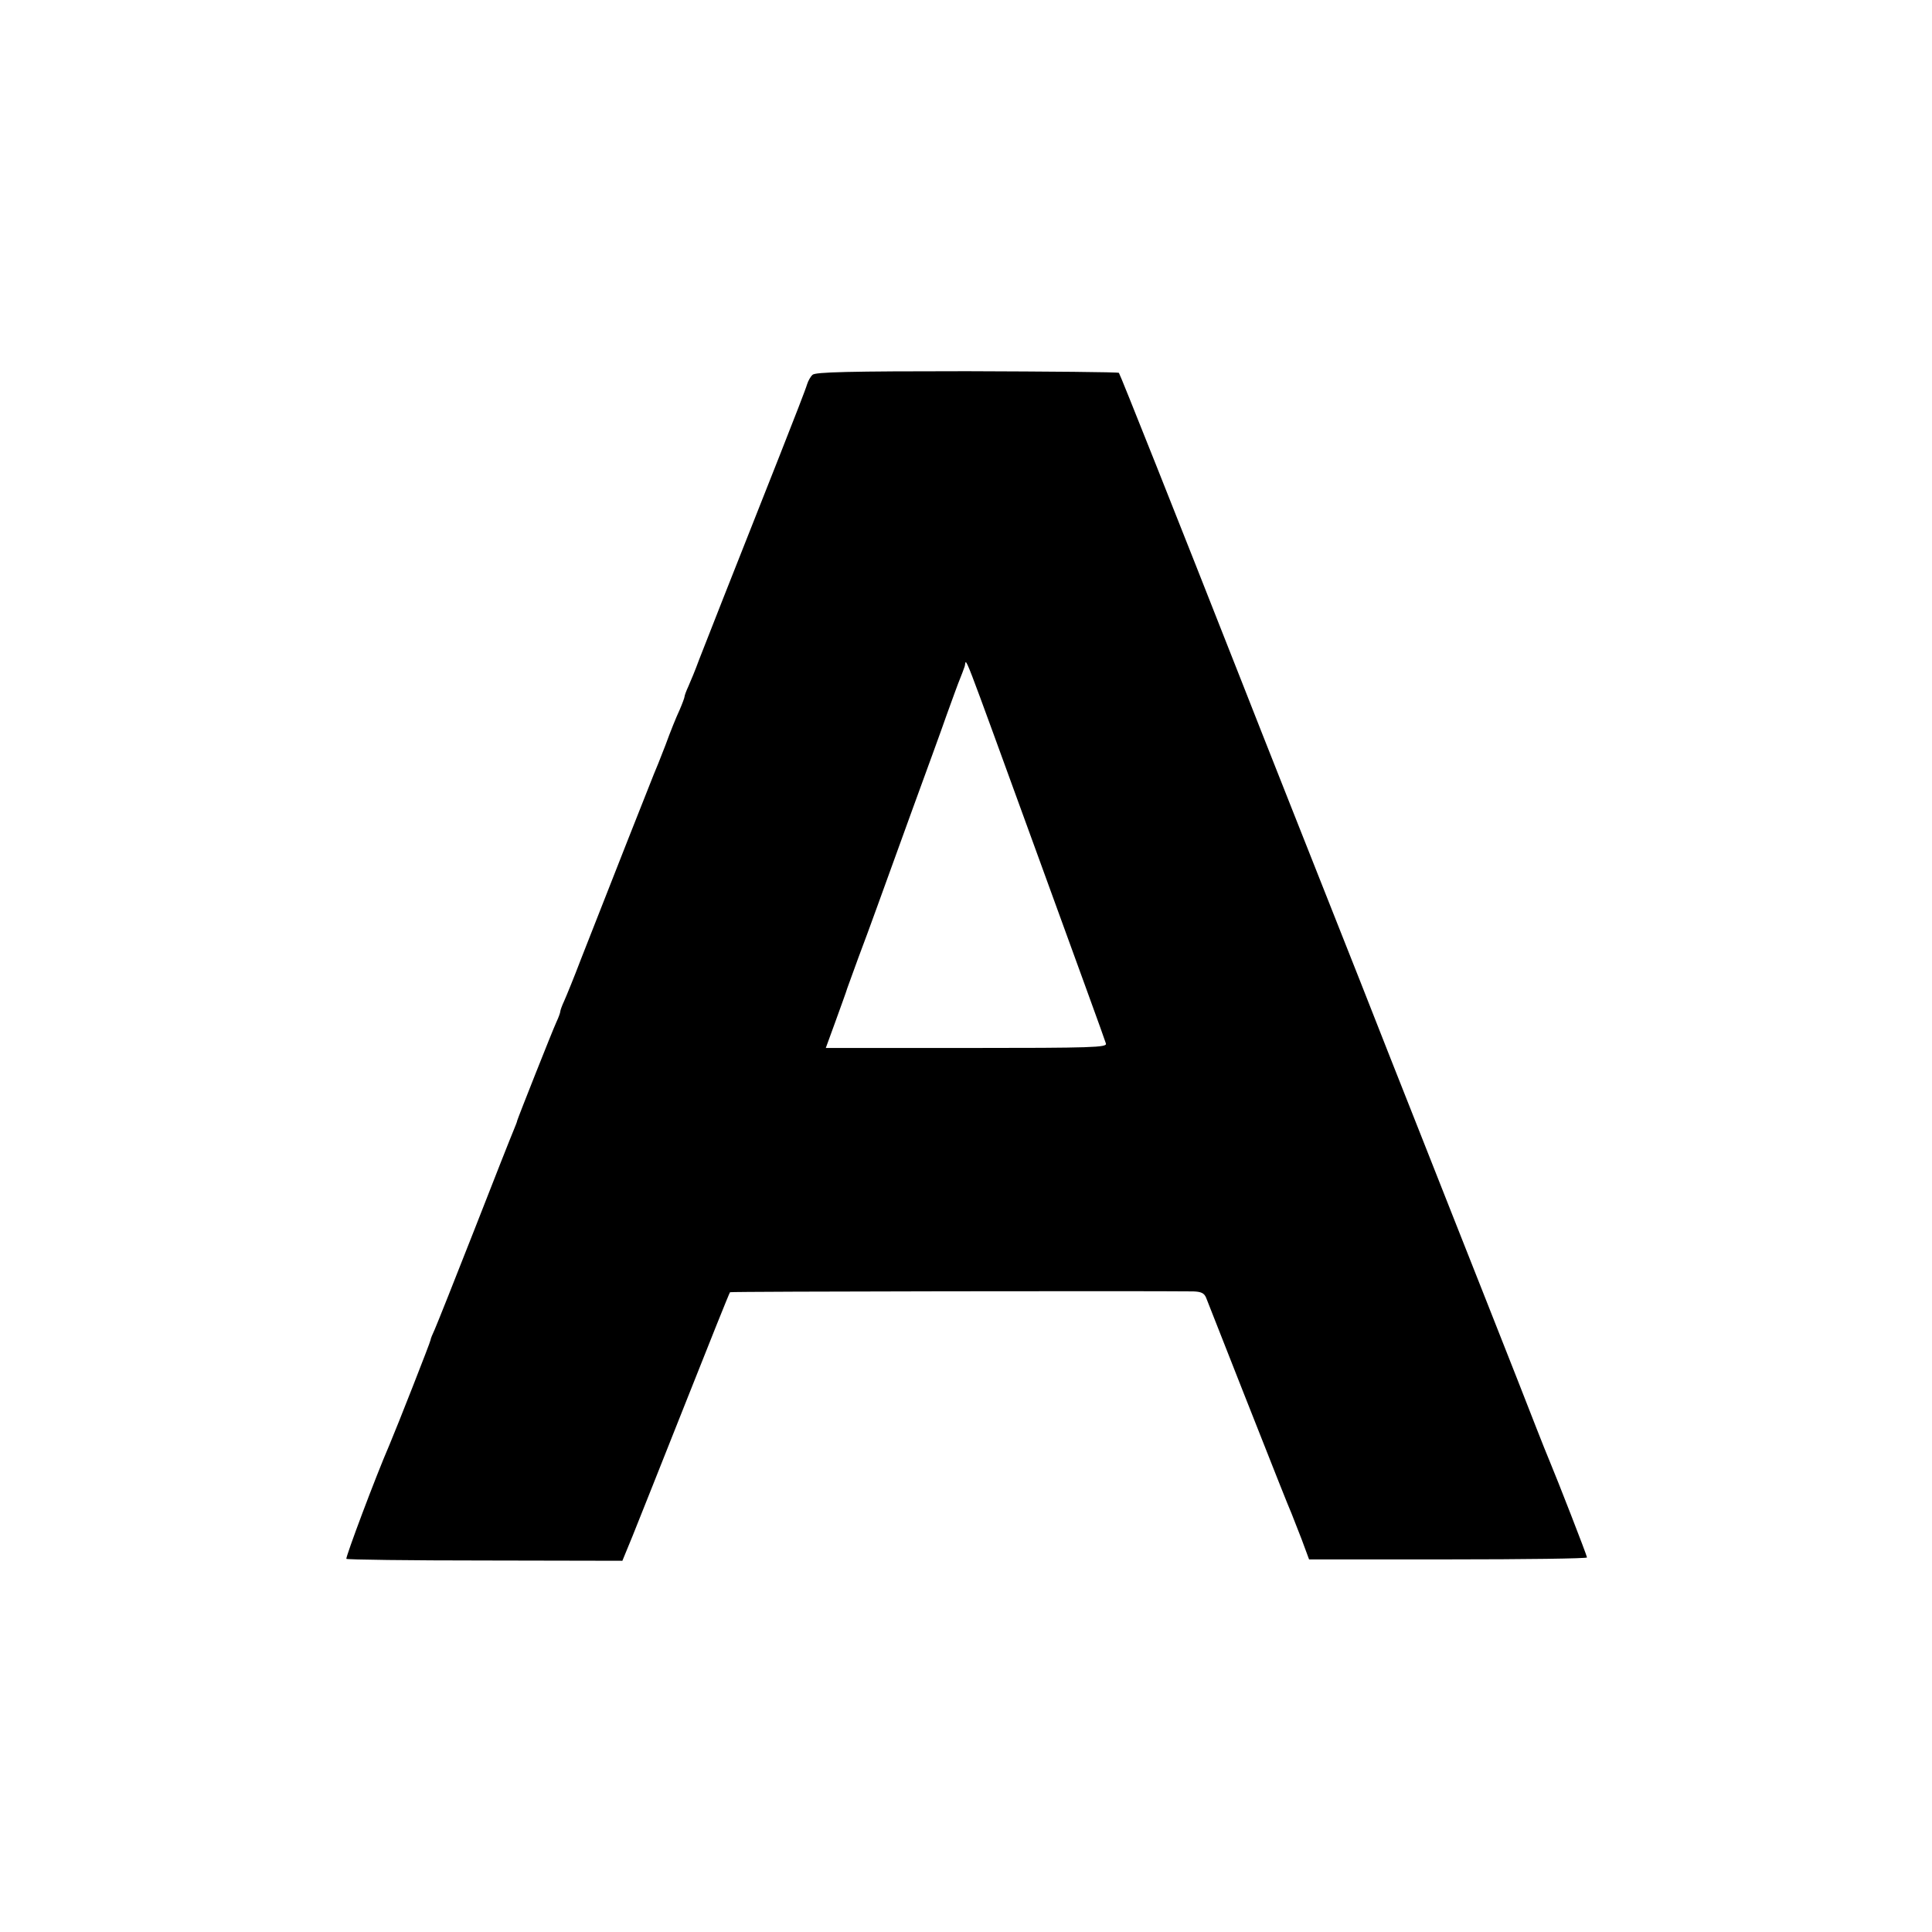 <?xml version="1.0" standalone="no"?>
<!DOCTYPE svg PUBLIC "-//W3C//DTD SVG 20010904//EN"
 "http://www.w3.org/TR/2001/REC-SVG-20010904/DTD/svg10.dtd">
<svg version="1.0" xmlns="http://www.w3.org/2000/svg"
 width="700pt" height="700pt" viewBox="0 0 700 700"
 preserveAspectRatio="xMidYMid meet">
<g transform="translate(0,700) scale(0.1,-0.1)"
fill="#000000" stroke="none">
<path d="M2944 5642 c-7 -6 -16 -22 -20 -35 -3 -12 -48 -128 -99 -257 -178
-450 -267 -675 -292 -740 -13 -36 -31 -79 -39 -97 -8 -17 -14 -34 -14 -38 0
-3 -8 -25 -18 -48 -11 -23 -34 -80 -51 -127 -18 -47 -37 -94 -42 -105 -8 -19
-159 -402 -264 -670 -25 -66 -53 -134 -61 -152 -8 -17 -14 -34 -14 -38 0 -4
-6 -21 -14 -38 -14 -30 -139 -346 -142 -357 0 -3 -6 -18 -13 -35 -7 -16 -71
-178 -142 -360 -71 -181 -136 -344 -144 -362 -8 -17 -15 -34 -15 -38 0 -6
-121 -314 -149 -380 -50 -115 -160 -409 -156 -413 3 -3 229 -6 503 -6 l497 -1
37 90 c20 50 107 268 193 485 86 217 158 397 160 398 3 3 1505 5 1678 3 29 -1
40 -6 47 -23 5 -13 66 -167 135 -343 129 -327 160 -405 175 -440 4 -11 21 -53
36 -92 l27 -73 504 0 c276 0 503 3 503 7 0 7 -110 289 -135 348 -7 17 -30 73
-50 125 -20 52 -99 253 -175 445 -76 193 -187 472 -245 620 -59 149 -156 394
-215 545 -154 389 -374 944 -427 1080 -240 610 -445 1125 -449 1129 -3 3 -251
5 -551 6 -426 0 -549 -3 -559 -13z m818 -1747 c132 -363 243 -667 245 -676 4
-14 -45 -16 -505 -16 l-510 0 35 96 c19 53 39 107 43 121 5 14 23 63 40 110
18 47 49 132 70 190 21 58 77 213 125 345 48 132 105 287 125 345 21 58 42
116 48 130 6 14 13 34 17 45 9 25 -26 114 267 -690z"/>
</g>
</svg>
